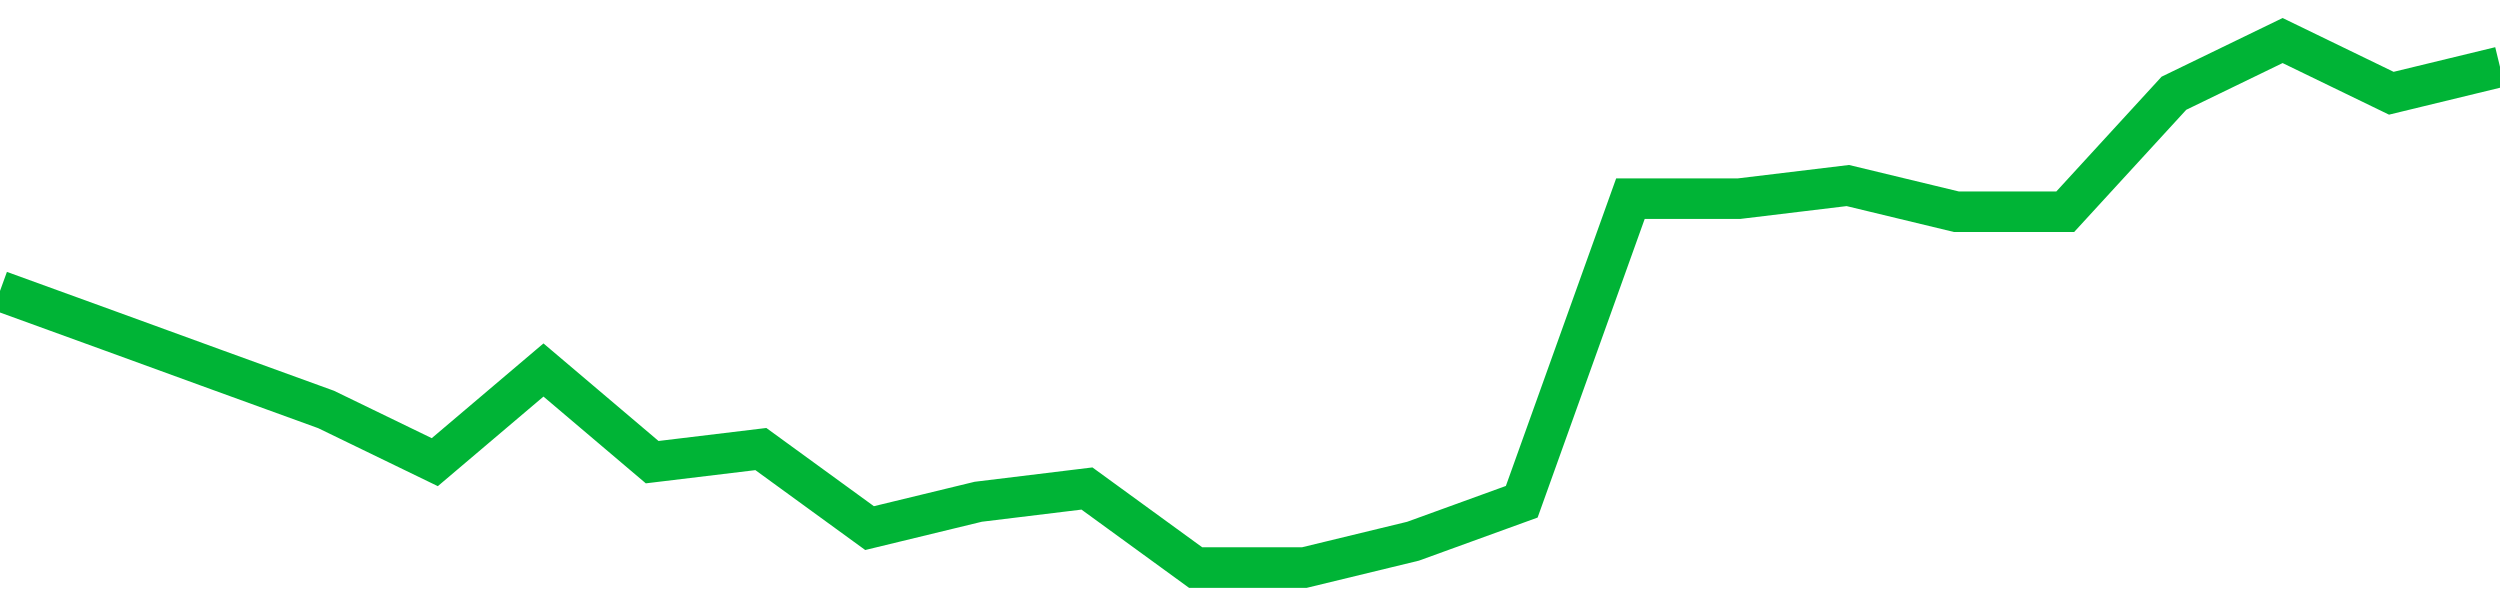 <!-- Generated with https://github.com/jxxe/sparkline/ --><svg viewBox="0 0 185 45" class="sparkline" xmlns="http://www.w3.org/2000/svg"><path class="sparkline--fill" d="M 0 21.53 L 0 21.53 L 8.043 24.45 L 16.087 27.38 L 24.13 30.3 L 32.174 34.2 L 40.217 27.38 L 48.261 34.2 L 56.304 33.23 L 64.348 39.08 L 72.391 37.13 L 80.435 36.15 L 88.478 42 L 96.522 42 L 104.565 40.05 L 112.609 37.13 L 120.652 14.7 L 128.696 14.7 L 136.739 13.73 L 144.783 15.67 L 152.826 15.67 L 160.87 6.9 L 168.913 3 L 176.957 6.9 L 185 4.95 V 45 L 0 45 Z" stroke="none" fill="none" ></path><path class="sparkline--line" d="M 0 21.53 L 0 21.53 L 8.043 24.45 L 16.087 27.38 L 24.13 30.3 L 32.174 34.2 L 40.217 27.38 L 48.261 34.2 L 56.304 33.23 L 64.348 39.08 L 72.391 37.13 L 80.435 36.15 L 88.478 42 L 96.522 42 L 104.565 40.05 L 112.609 37.13 L 120.652 14.7 L 128.696 14.7 L 136.739 13.73 L 144.783 15.67 L 152.826 15.67 L 160.87 6.9 L 168.913 3 L 176.957 6.9 L 185 4.95" fill="none" stroke-width="3" stroke="#00B436" ></path></svg>